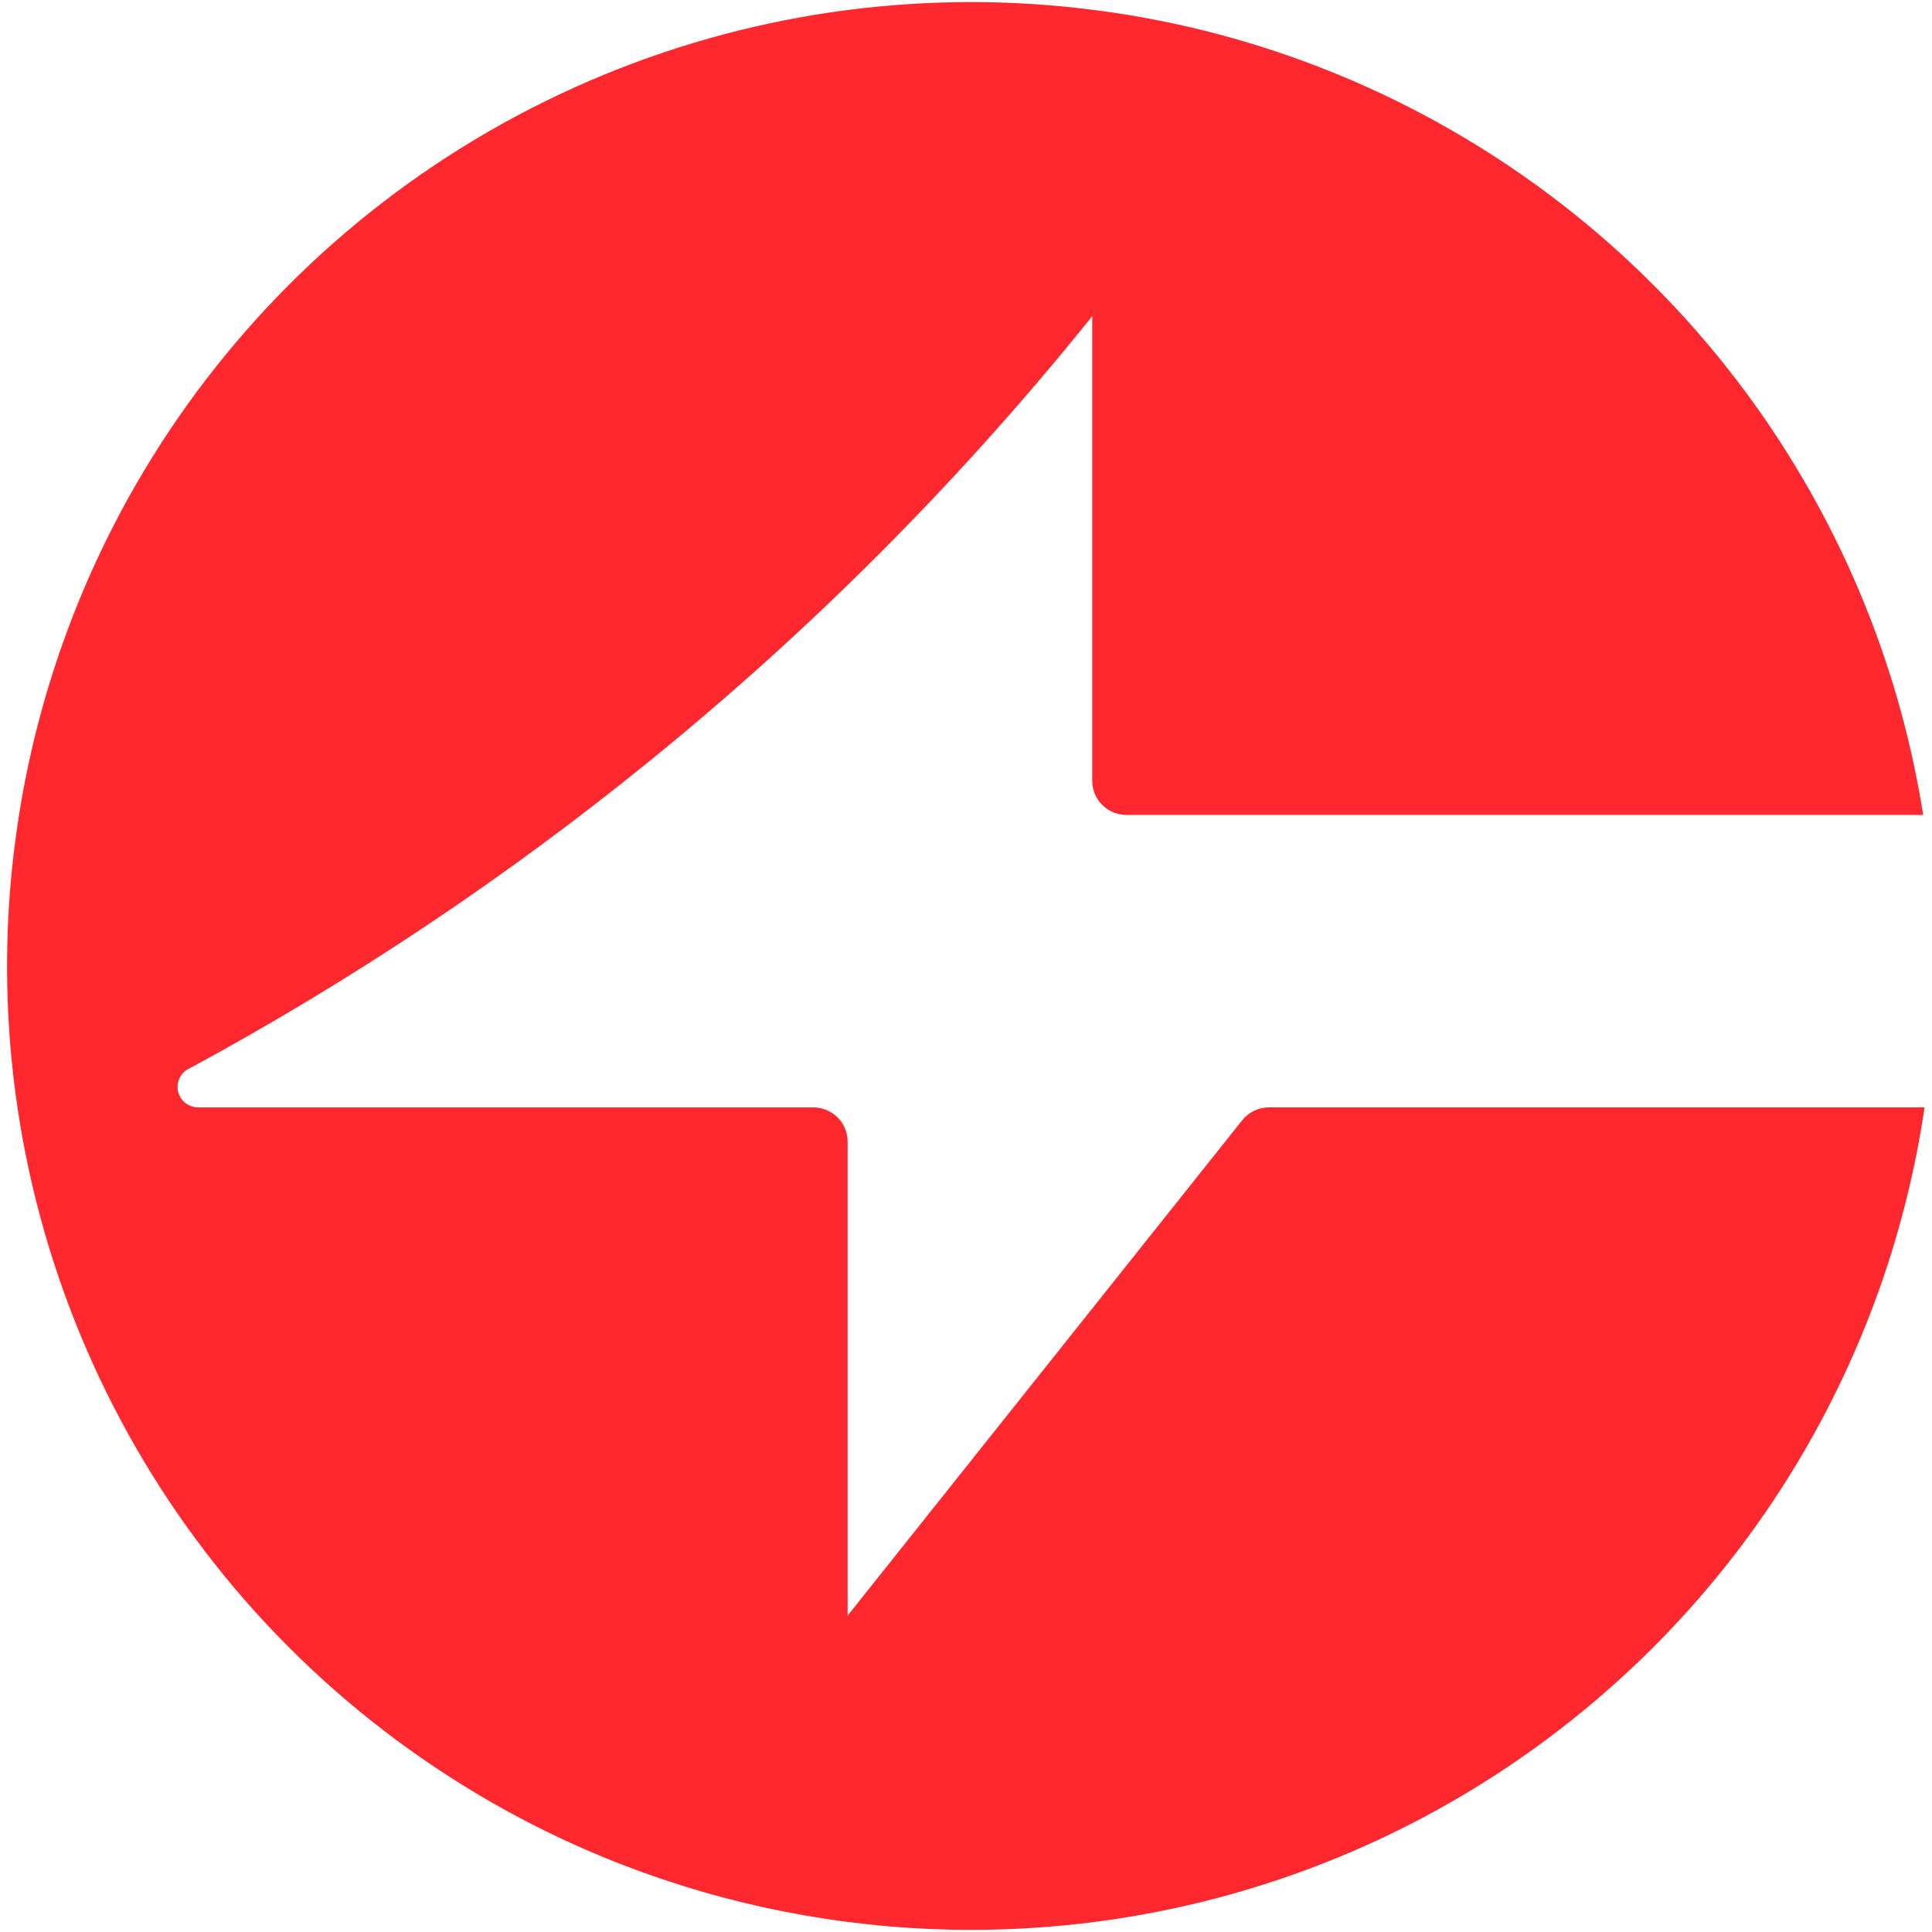 <svg xmlns="http://www.w3.org/2000/svg" width="608" height="608" viewBox="-1.5 0 608 608" fill="none">
<path d="M304.108 0.654C316.856 0.655 329.563 1.458 342.209 3.074V99.522C300.652 151.249 253.818 198.237 202.571 239.787C157.781 276.122 109.605 308.359 58.623 335.971H58.571C58.144 336.184 57.657 336.459 57.23 336.673L57.179 336.724C55.511 337.852 54.383 339.845 54.383 342.051C54.383 345.599 57.291 348.506 60.9 348.506H254.479C260.407 348.506 265.247 353.295 265.247 359.272V508.439L389.419 352.552C391.463 349.99 394.565 348.495 397.839 348.495H604.157C598.555 386.598 585.744 422.933 566.852 455.709C540.689 501.081 502.742 539.622 455.796 566.746C408.86 593.819 356.475 607.33 304.1 607.33C269.167 607.33 234.184 601.303 200.868 589.249L200.863 589.256C184.228 583.278 168.02 575.744 152.412 566.757C105.467 539.633 67.52 501.093 41.357 455.721C15.195 410.348 0.716 358.195 0.716 303.998C0.716 287.956 2.007 272.075 4.488 256.47C10.365 219.495 22.953 184.238 41.367 152.326C67.529 107.005 105.487 68.362 152.423 41.289C199.365 14.218 251.737 0.656 304.108 0.654ZM342.219 3.064C381.62 8.015 420.279 20.774 455.806 41.279C535.747 87.455 589.577 166.956 603.73 256.461H352.987C347.039 256.461 342.219 251.642 342.219 245.694V3.064Z" fill="#FF282E"/>
</svg>
